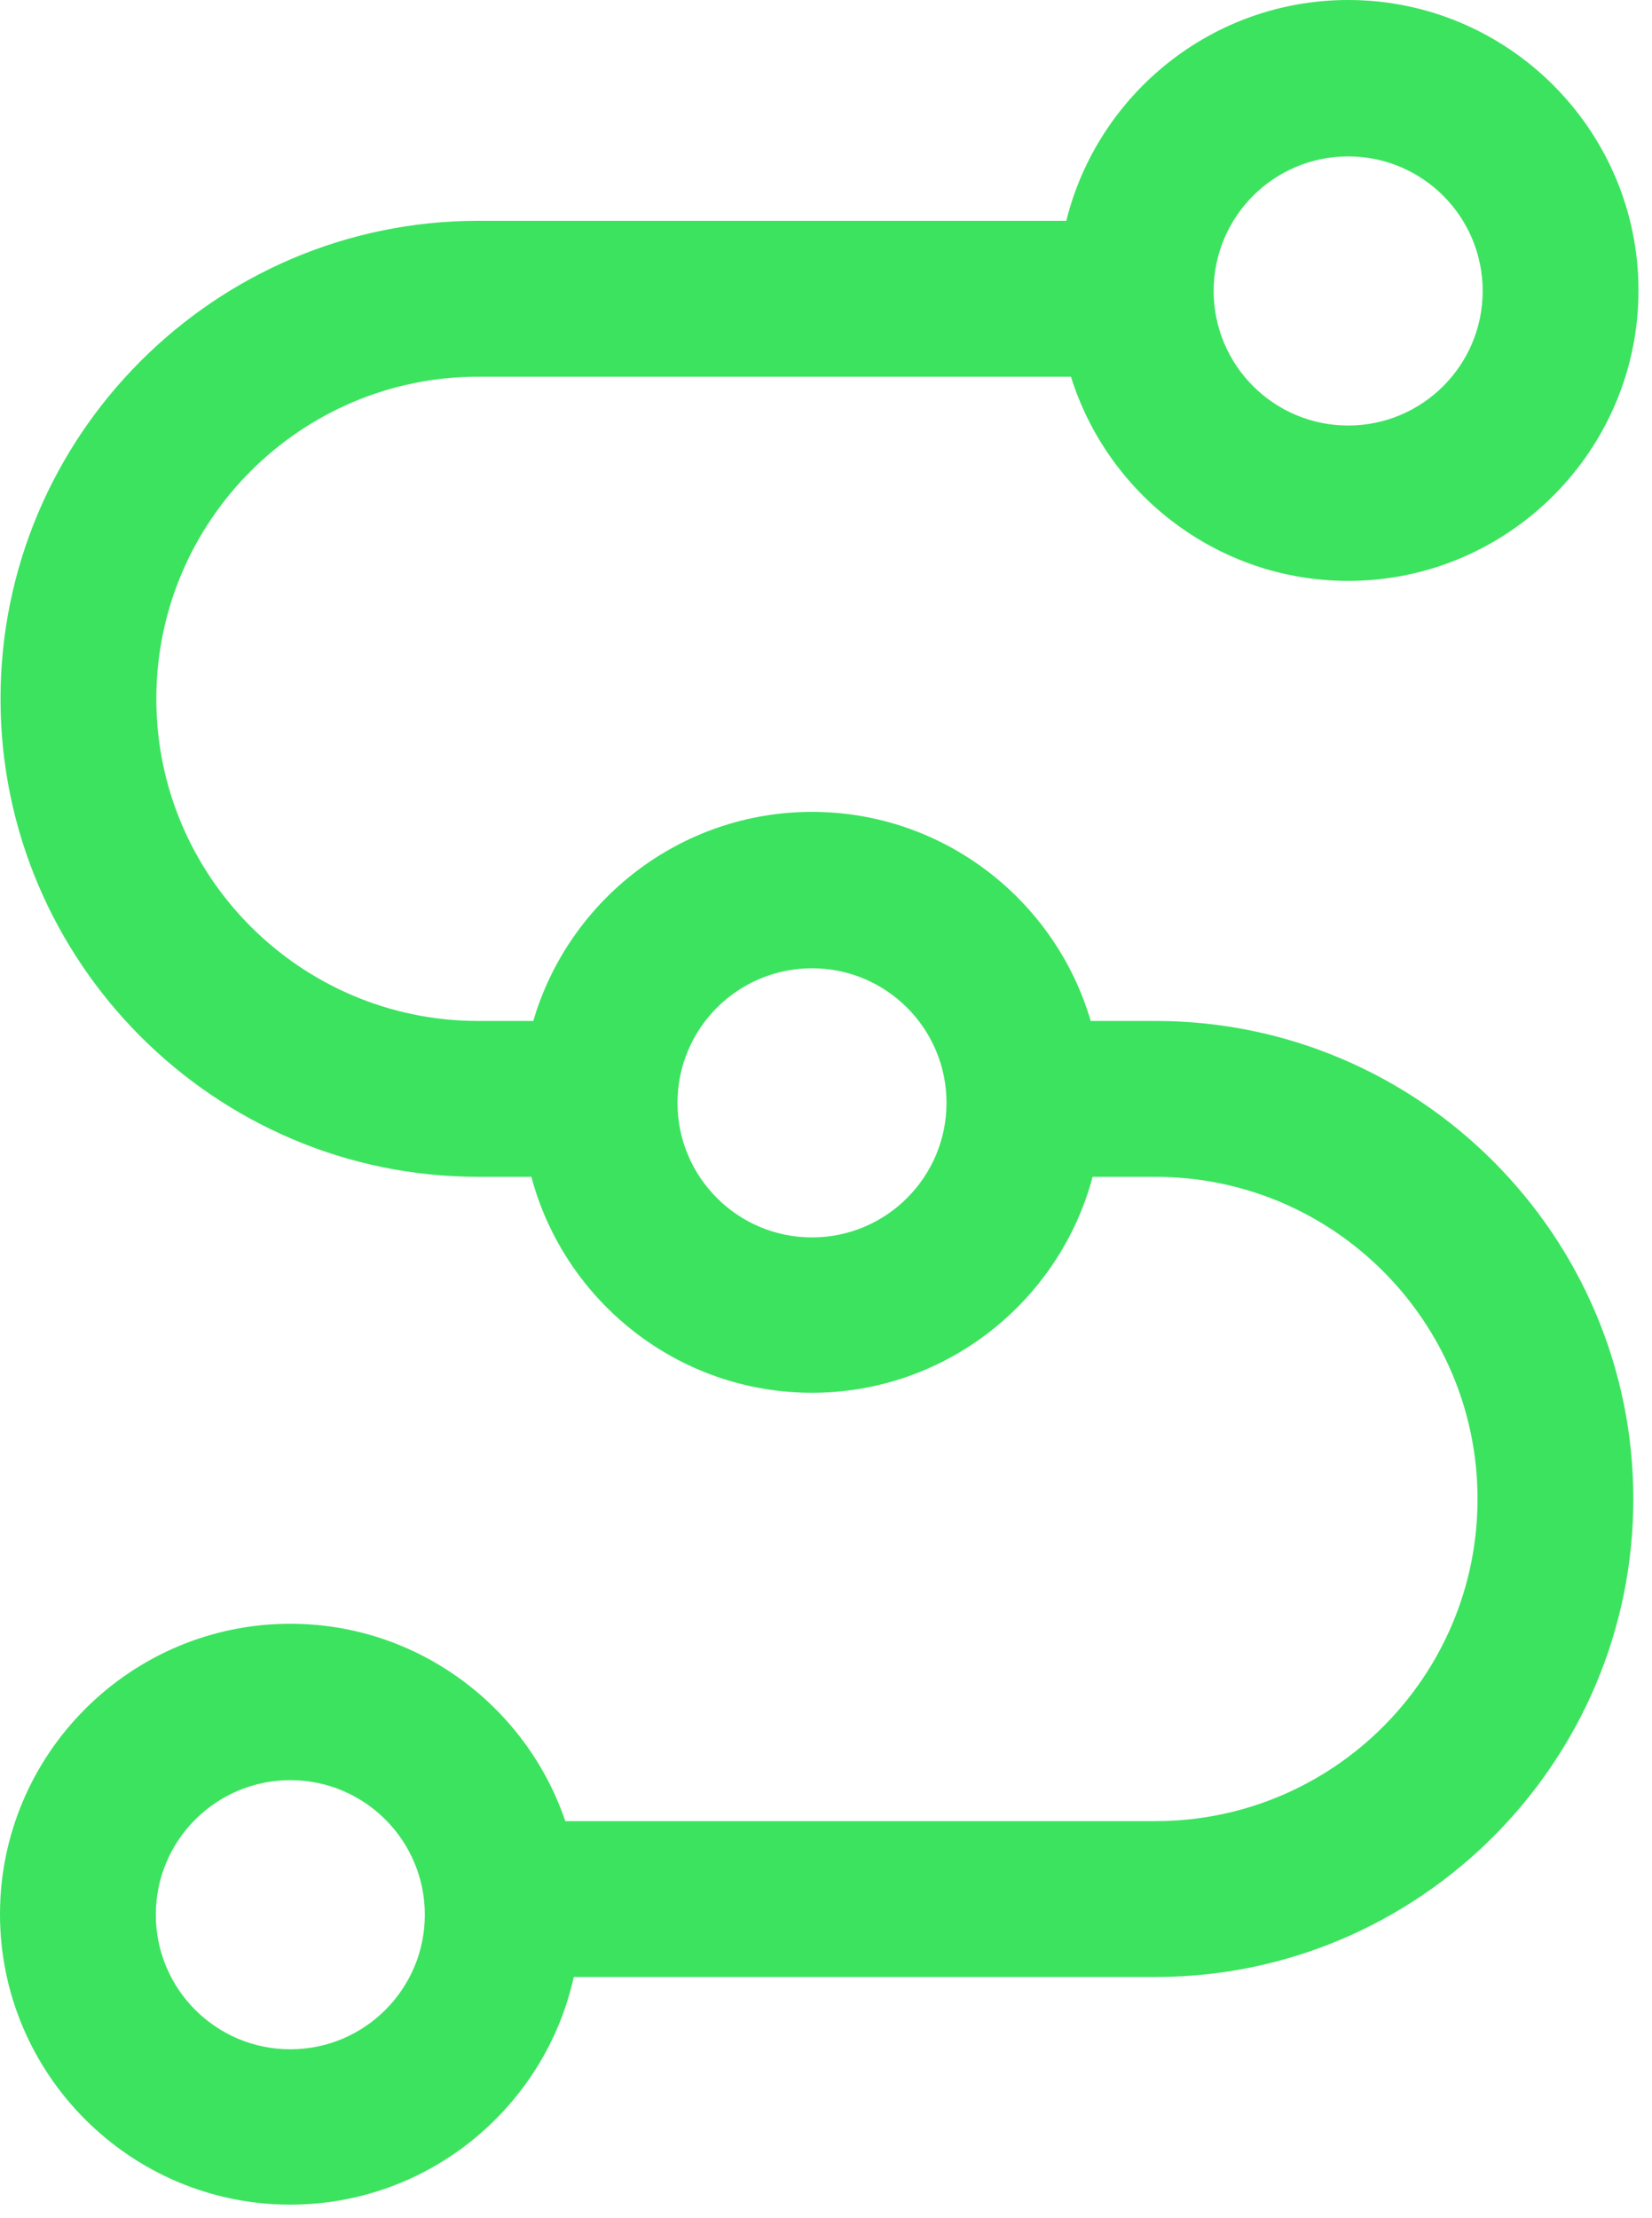<svg width="114" height="153" viewBox="0 0 114 153" fill="none" xmlns="http://www.w3.org/2000/svg">
<path fill-rule="evenodd" clip-rule="evenodd" d="M73.903 25.982C76.445 34.129 84.065 40.067 93.034 40.067C104.072 40.067 113.067 31.072 113.067 20.034C113.067 8.995 104.072 0 93.034 0C83.65 0 75.743 6.501 73.583 15.23H33.007C14.837 15.23 0.036 30.032 0.036 48.202C0.036 66.372 14.837 81.173 33.007 81.173H36.669C38.947 89.733 46.771 96.067 56.034 96.067C65.296 96.067 73.12 89.733 75.398 81.173H79.74C91.997 81.173 101.96 91.136 101.96 103.393C101.96 115.65 91.997 125.613 79.74 125.613H39.01C36.325 117.709 28.828 112 20.034 112C8.995 112 0 120.995 0 132.034C0 143.072 8.995 152.067 20.034 152.067C29.586 152.067 37.608 145.331 39.595 136.364H79.74C97.91 136.364 112.711 121.563 112.711 103.393C112.711 85.223 97.91 70.422 79.74 70.422H75.266C72.831 62.102 65.125 56 56.034 56C46.942 56 39.237 62.102 36.801 70.422H33.007C20.75 70.422 10.787 60.459 10.787 48.202C10.787 35.945 20.75 25.982 33.007 25.982H73.903ZM93.034 10.787C87.909 10.787 83.751 14.944 83.751 20.069C83.751 25.194 87.909 29.351 93.034 29.351C98.159 29.351 102.316 25.194 102.316 20.069C102.316 14.944 98.159 10.787 93.034 10.787ZM46.752 76.069C46.752 70.944 50.909 66.787 56.034 66.787C61.158 66.787 65.316 70.944 65.316 76.069C65.316 81.194 61.158 85.351 56.034 85.351C50.909 85.351 46.752 81.194 46.752 76.069ZM10.752 132.069C10.752 126.944 14.909 122.787 20.034 122.787C25.159 122.787 29.316 126.944 29.316 132.069C29.316 137.194 25.159 141.351 20.034 141.351C14.909 141.351 10.752 137.194 10.752 132.069Z" fill="#3CE35F"/>
</svg>
